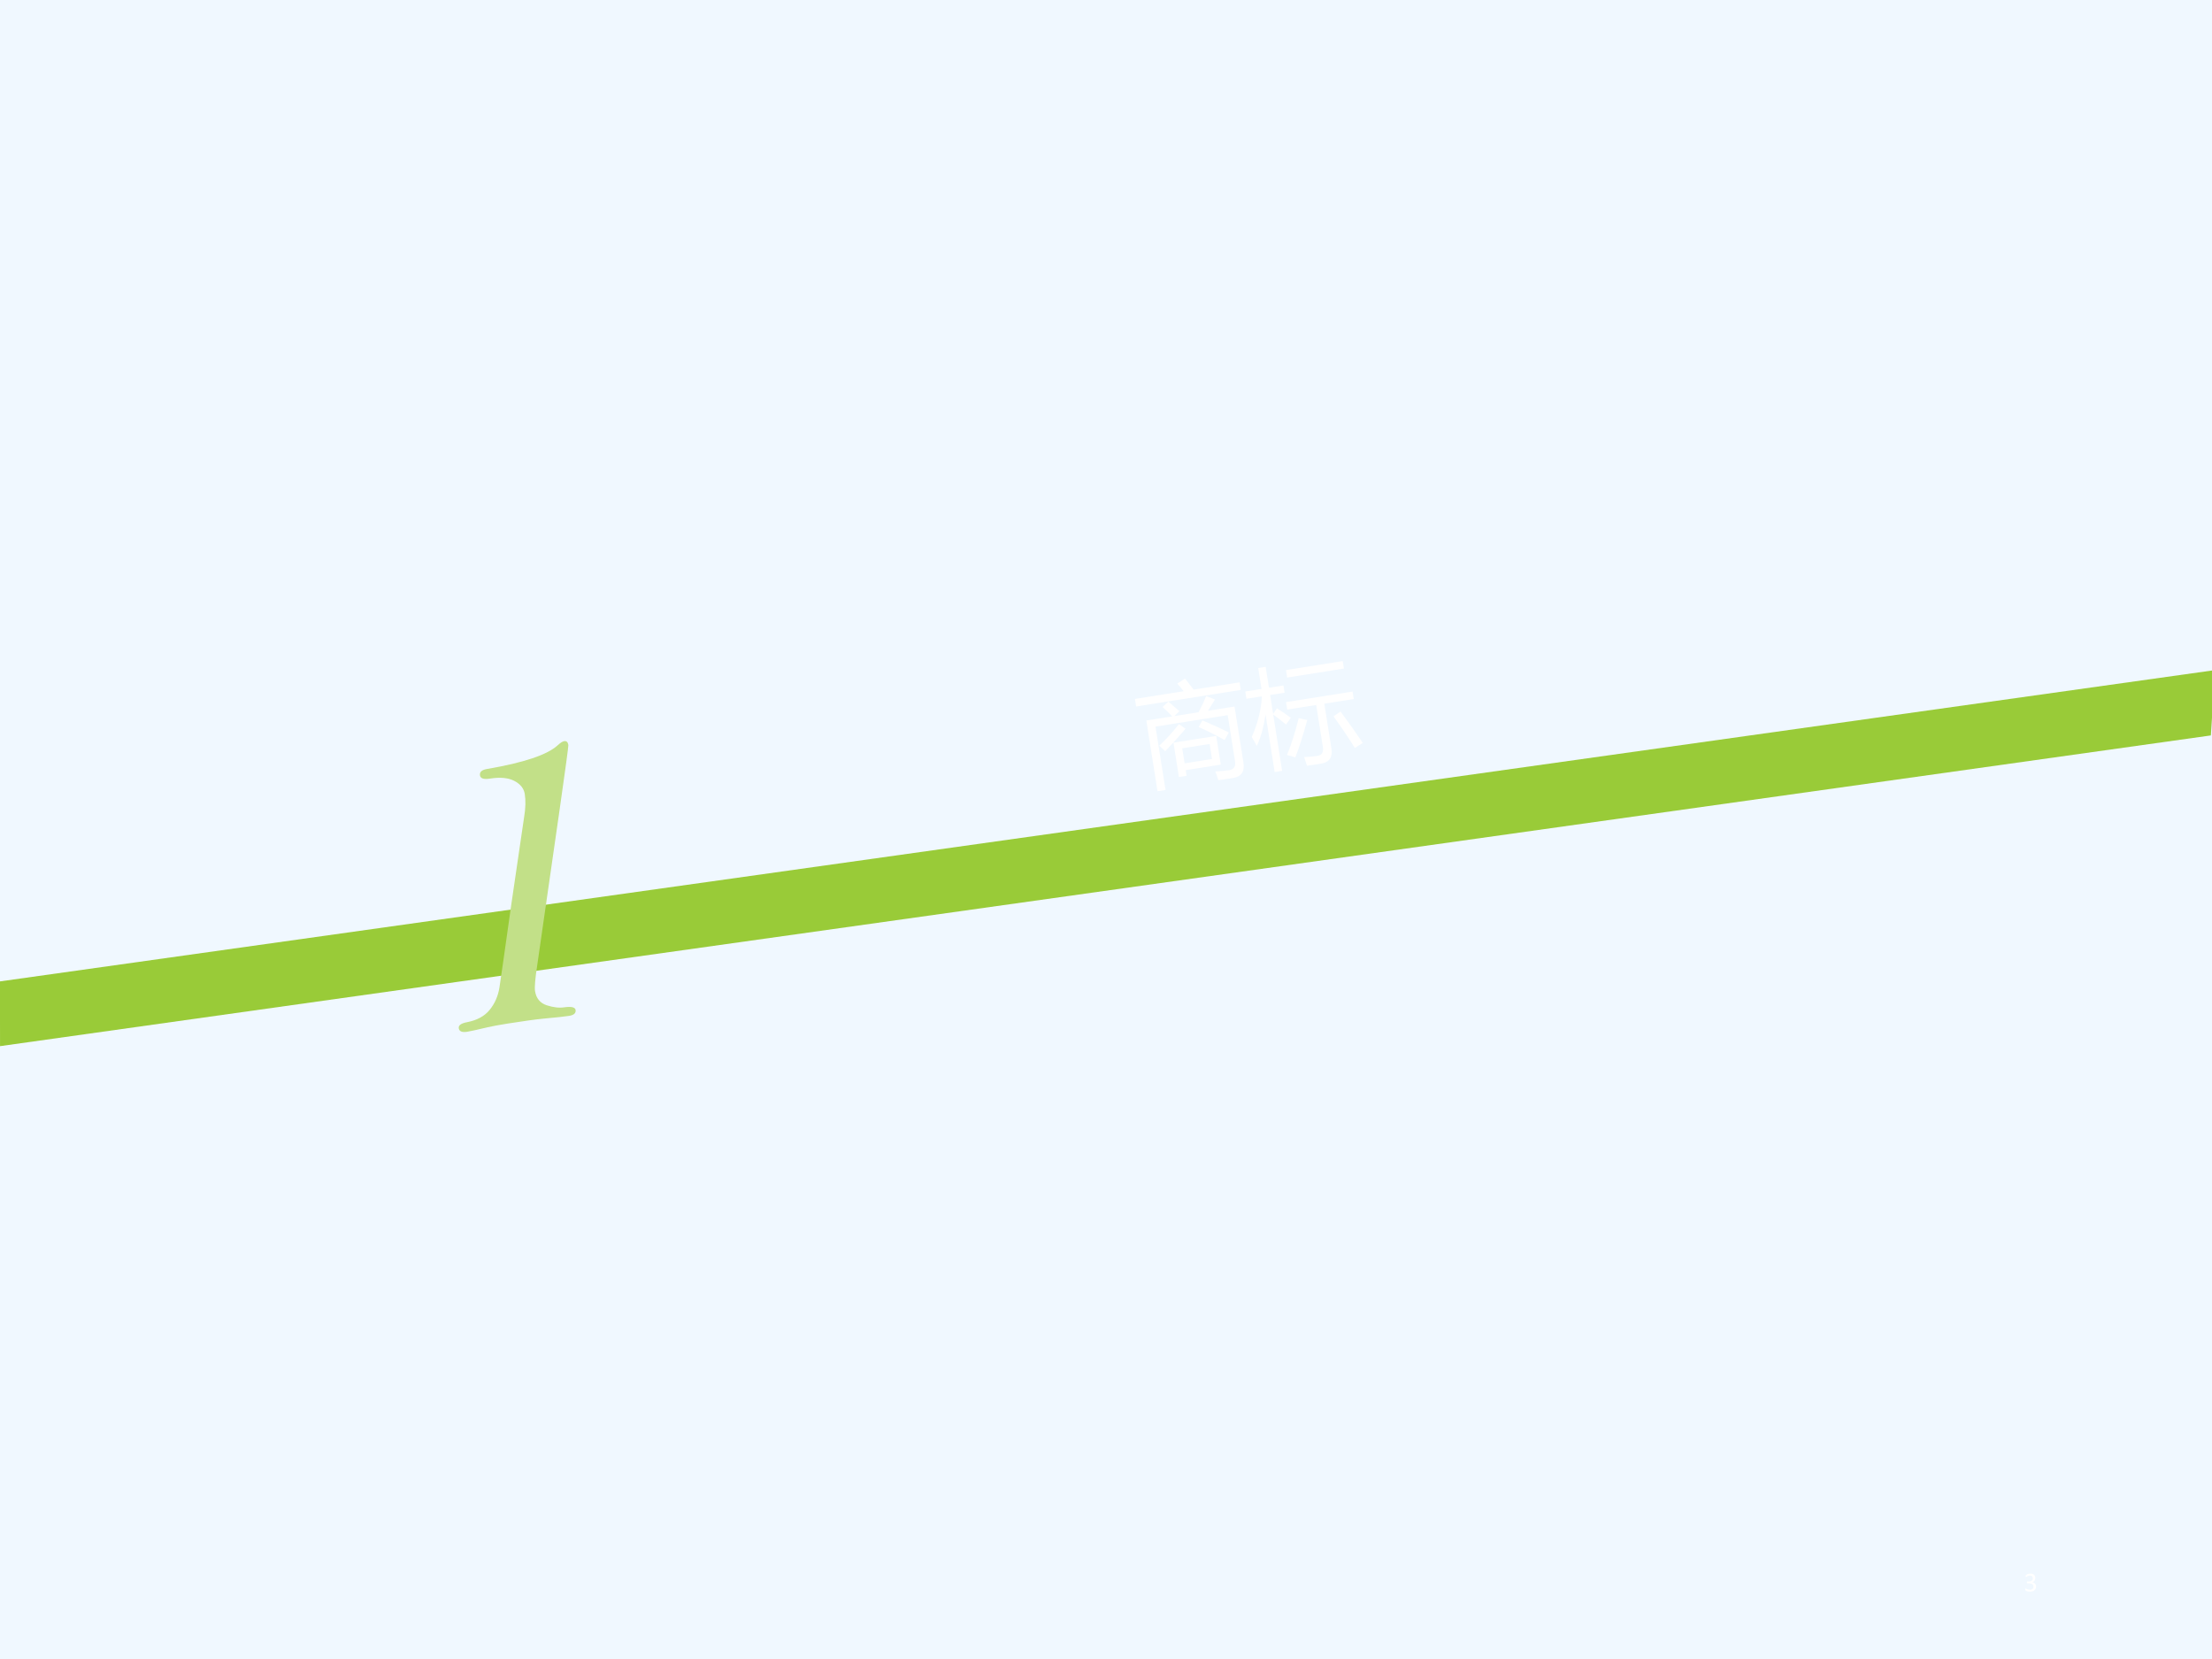 <?xml version="1.0" encoding="UTF-8" standalone="no"?>
<!DOCTYPE svg PUBLIC "-//W3C//DTD SVG 1.1//EN" "http://www.w3.org/Graphics/SVG/1.1/DTD/svg11.dtd">
<svg xmlns="http://www.w3.org/2000/svg" xmlns:xlink="http://www.w3.org/1999/xlink" version="1.1" width="720pt" height="540pt" viewBox="0 0 720 540">
<rect x="0" y="0" width="720" height="540" fill="#333333" stroke="none"/>
<g enable-background="new">
<g>
<g id="Layer-1" data-name="Artifact">
<clipPath id="cp35">
<path transform="matrix(1,0,0,-1,0,540)" d="M 0 0 L 720 0 L 720 540 L 0 540 Z " fill-rule="evenodd"/>
</clipPath>
<g clip-path="url(#cp35)">
<path transform="matrix(1,0,0,-1,0,540)" d="M 0 0 L 720 0 L 720 540 L 0 540 Z " fill="#f0f8ff" fill-rule="evenodd"/>
</g>
</g>
<g id="Layer-1" data-name="P">
<clipPath id="cp36">
<path transform="matrix(1,0,0,-1,0,540)" d="M -0 540 L 720 540 L 720 0 L -0 0 " fill-rule="evenodd"/>
</clipPath>
<g clip-path="url(#cp36)">
<path transform="matrix(1,0,0,-1,0,540)" d="M 720.99 321.89 L 719.63 300.62 L .01 199.48 L -.014 220.56 L 720.99 321.89 Z " fill="#99cb38" fill-rule="evenodd"/>
</g>
</g>
<g id="Layer-1" data-name="P">
<clipPath id="cp37">
<path transform="matrix(1,0,0,-1,0,540)" d="M -0 540 L 720 540 L 720 0 L -0 0 " fill-rule="evenodd"/>
</clipPath>
<g clip-path="url(#cp37)">
<path transform="matrix(1,0,0,-1,0,540)" d="M 373.13 305.47 L 381.57 306.81 C 380.58 307.85 379.53 308.87 378.41 309.87 L 380.3 311.63 C 381.62 310.51 382.82 309.46 383.9 308.5 L 382.23 306.91 L 390.11 308.16 C 391.04 309.85 391.86 311.61 392.58 313.43 L 395.46 312.32 C 394.57 310.84 393.82 309.62 393.2 308.65 L 401.84 310.02 L 404.73 291.83 C 405.19 288.91 404.09 287.23 401.43 286.78 C 400 286.53 398.38 286.29 396.56 286.05 C 396.17 287.36 395.84 288.31 395.58 288.88 C 397.44 288.99 398.96 289.13 400.14 289.32 C 401.64 289.56 402.26 290.51 402 292.18 L 399.62 307.21 L 376.11 303.49 L 379.38 282.86 L 376.77 282.45 Z M 383.73 287.08 L 381.96 298.26 L 395.88 300.46 L 397.36 291.12 L 385.94 289.31 L 386.23 287.47 Z M 369.42 312.5 L 385.27 315.01 C 384.7 315.76 384.01 316.59 383.22 317.5 L 385.7 319.14 C 386.58 318.06 387.52 316.85 388.51 315.53 L 403.48 317.9 L 403.87 315.43 L 369.81 310.04 Z M 394.51 292.95 L 393.73 297.84 L 384.81 296.43 L 385.59 291.54 Z M 383.74 304.31 L 385.9 302.8 C 383.56 300.05 381.35 297.62 379.27 295.48 C 378.42 296.32 377.77 296.92 377.31 297.27 C 379.59 299.37 381.73 301.71 383.74 304.31 Z M 390.16 303.36 L 391.38 305.52 C 395.15 303.91 398.01 302.59 399.98 301.57 L 398.59 299.11 C 396 300.6 393.19 302.02 390.16 303.36 Z M 407.44 300.09 C 409.38 304.45 410.49 308.87 410.75 313.35 L 405.71 312.56 L 405.34 314.92 L 410.62 315.75 L 409.54 322.56 L 411.97 322.94 L 413.05 316.14 L 417.77 316.89 L 418.14 314.52 L 413.42 313.78 L 414.4 307.63 L 415.64 309.43 C 417.32 308.39 418.83 307.37 420.15 306.37 L 418.61 304.17 C 417.3 305.26 415.91 306.34 414.43 307.42 L 417.33 289.09 L 414.9 288.7 L 411.92 307.51 C 411.33 303.33 410.38 299.9 409.07 297.21 C 408.59 298.16 408.04 299.11 407.44 300.09 Z M 418.59 311.46 L 440.26 314.9 L 440.65 312.46 L 431.06 310.95 L 433.36 296.43 C 433.82 293.54 432.72 291.88 430.06 291.46 C 428.81 291.24 427.27 291.01 425.43 290.76 C 425.18 291.58 424.87 292.51 424.49 293.57 C 426.12 293.64 427.59 293.77 428.91 293.98 C 430.3 294.2 430.86 295.17 430.59 296.88 L 428.42 310.53 L 418.98 309.03 Z M 418.58 321.89 L 437.05 324.82 L 437.44 322.39 L 418.97 319.46 Z M 434.06 306.83 L 436.34 308.4 C 439.21 304.54 441.62 301.13 443.58 298.19 L 441 296.54 C 438.92 299.89 436.61 303.32 434.06 306.83 Z M 422.73 306.25 L 425.5 305.62 C 424.27 301.08 422.98 297.02 421.63 293.44 C 420.84 293.74 419.93 294.01 418.9 294.25 C 420.28 297.53 421.56 301.53 422.73 306.25 Z " fill="#ffffff"/>
</g>
</g>
<g id="Layer-1" data-name="Span">
<clipPath id="cp38">
<path transform="matrix(1,0,0,-1,0,540)" d="M -0 540 L 720 540 L 720 0 L -0 0 " fill-rule="evenodd"/>
</clipPath>
<g clip-path="url(#cp38)">
<path transform="matrix(1,0,0,-1,0,540)" d="M 174.15 217.43 C 174.53 215.03 175.81 213.48 177.97 212.78 C 180.13 212.08 182.04 211.87 183.69 212.13 C 185.99 212.44 187.21 212.15 187.35 211.27 C 187.52 210.23 186.8 209.58 185.2 209.33 C 183.81 209.11 181.1 208.82 177.05 208.45 C 174.47 208.21 170.53 207.66 165.25 206.83 C 162.31 206.36 160.14 205.96 158.71 205.63 C 155.34 204.82 153.12 204.33 152.05 204.16 C 150.4 203.9 149.49 204.28 149.33 205.29 C 149.18 206.25 150.06 206.91 151.97 207.27 C 155.26 207.9 157.74 209.25 159.41 211.32 C 161.08 213.39 162.13 215.81 162.57 218.59 C 163 221.36 164.3 230.44 166.46 245.83 L 170.6 274.05 C 171.08 276.91 171.15 279.41 170.81 281.55 C 170.52 283.36 169.39 284.78 167.43 285.81 C 165.46 286.84 162.82 287.09 159.51 286.57 C 157.48 286.25 156.39 286.59 156.23 287.61 C 156.05 288.73 156.84 289.43 158.6 289.71 C 170.58 291.77 178.23 294.35 181.56 297.45 C 182.42 298.24 183.12 298.68 183.65 298.76 C 184.39 298.88 184.84 298.46 185 297.5 C 185.05 297.12 184.09 289.96 182.09 276.01 L 174.87 225.84 C 174.2 221.46 173.96 218.66 174.15 217.43 Z " fill="#c2e088"/>
</g>
</g>
<g id="Layer-1" data-name="Artifact">
<clipPath id="cp39">
<path transform="matrix(1,0,0,-1,0,540)" d="M 0 0 L 720 0 L 720 540 L 0 540 Z " fill-rule="evenodd"/>
</clipPath>
<g clip-path="url(#cp39)">
<symbol id="font_28_3ef">
<path d="M .396 .19 C .396 .161 .391 .135 .381 .111 C .371 .088 .356 .068 .337 .052 C .319 .035 .295 .022 .268 .013 C .24 .004 .209 0 .174 0 C .153 0 .133 .002 .114 .005 C .096 .009 .08 .013 .065 .017 C .051 .022 .039 .027 .03 .032 C .02 .037 .014 .041 .012 .043 C .009 .045 .008 .048 .006 .05 C .005 .052 .004 .055 .003 .058 C .002 .061 .001 .065 0 .07 C 0 .075 0 .081 0 .087 C 0 .099 .001 .107 .003 .112 C .006 .116 .009 .119 .013 .119 C .016 .119 .022 .116 .03 .111 C .039 .106 .05 .1 .063 .094 C .077 .088 .093 .082 .111 .077 C .129 .072 .149 .069 .171 .069 C .193 .069 .212 .072 .228 .078 C .244 .083 .258 .091 .269 .101 C .28 .111 .288 .123 .294 .137 C .299 .151 .302 .166 .302 .182 C .302 .2 .299 .216 .292 .23 C .285 .245 .274 .257 .261 .268 C .247 .278 .231 .286 .211 .292 C .191 .297 .169 .3 .144 .3 L .084 .3 C .081 .3 .079 .3 .076 .301 C .074 .303 .072 .305 .07 .307 C .068 .31 .067 .313 .065 .317 C .064 .322 .064 .327 .064 .334 C .064 .34 .064 .345 .065 .349 C .066 .353 .068 .357 .069 .359 C .071 .361 .073 .363 .076 .364 C .078 .366 .081 .366 .083 .366 L .139 .366 C .16 .366 .179 .369 .196 .375 C .214 .38 .228 .388 .24 .398 C .252 .409 .261 .421 .267 .436 C .274 .45 .277 .466 .277 .484 C .277 .497 .275 .51 .271 .521 C .266 .534 .26 .544 .251 .553 C .243 .562 .232 .568 .219 .573 C .206 .578 .191 .581 .173 .581 C .154 .581 .137 .578 .121 .572 C .105 .567 .091 .561 .079 .554 C .067 .548 .056 .542 .048 .536 C .04 .53 .035 .527 .031 .527 C .029 .527 .027 .528 .025 .528 C .023 .529 .022 .531 .021 .533 C .02 .536 .019 .539 .018 .543 C .018 .548 .018 .554 .018 .561 C .018 .566 .018 .57 .018 .574 C .018 .578 .019 .581 .02 .583 C .021 .586 .022 .589 .023 .591 C .025 .594 .027 .596 .03 .599 C .033 .602 .039 .607 .049 .613 C .058 .619 .07 .624 .083 .63 C .097 .636 .113 .641 .131 .645 C .15 .648 .169 .65 .19 .65 C .219 .65 .245 .647 .267 .639 C .289 .632 .308 .621 .322 .607 C .337 .594 .348 .577 .355 .558 C .363 .539 .367 .518 .367 .495 C .367 .475 .364 .457 .359 .439 C .354 .423 .346 .407 .336 .394 C .326 .381 .313 .37 .299 .36 C .284 .351 .267 .345 .248 .341 L .248 .34 C .27 .338 .29 .333 .308 .324 C .326 .315 .341 .305 .354 .292 C .368 .278 .378 .263 .385 .246 C .392 .228 .396 .21 .396 .19 Z "/>
</symbol>
<use xlink:href="#font_28_3ef" transform="matrix(9,0,0,-9,659.183,518.076)" fill="#ffffff"/>
</g>
</g>
</g>
</g>
</svg>
